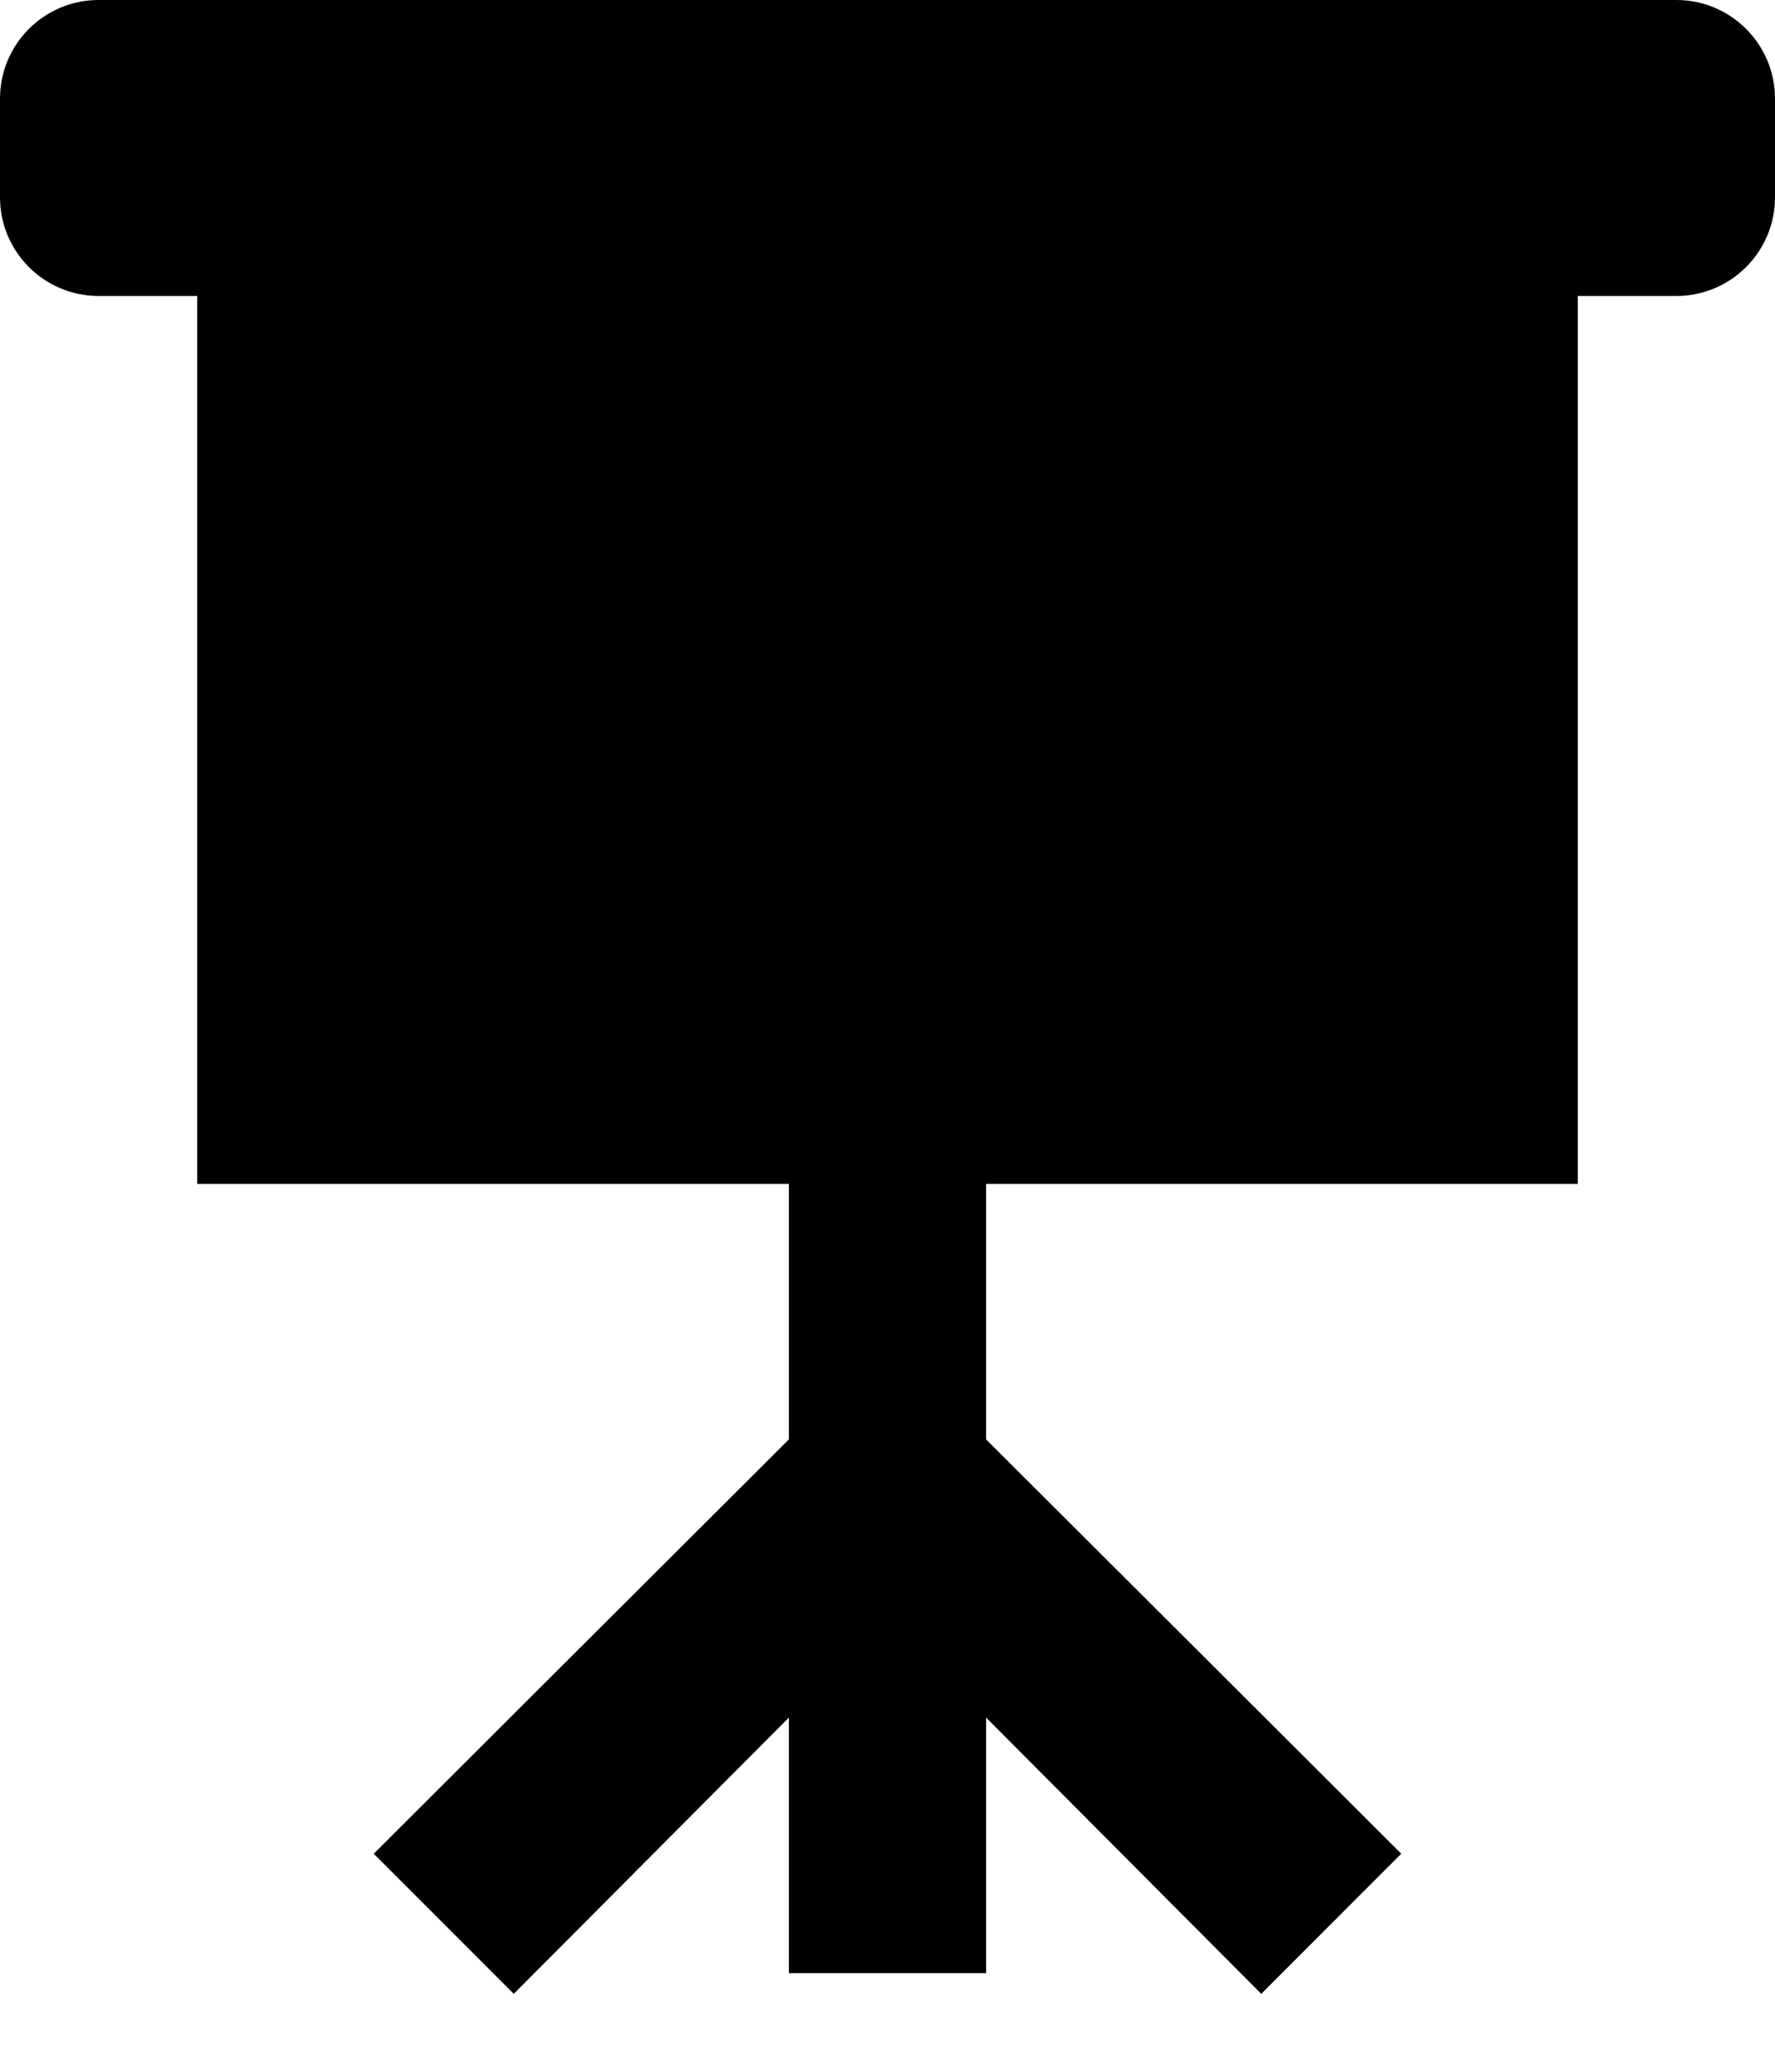 <?xml version="1.0" encoding="UTF-8"?>
<svg width="18px" height="21px" viewBox="0 0 18 21" version="1.1" xmlns="http://www.w3.org/2000/svg" xmlns:xlink="http://www.w3.org/1999/xlink">
    <!-- Generator: Sketch 59.1 (86144) - https://sketch.com -->
    <title>Group 22</title>
    <desc>Created with Sketch.</desc>
    <g id="Design" stroke="none" stroke-width="1" fill="none" fill-rule="evenodd">
        <g id="Desktop" transform="translate(-1084, -5548)" fill="#000000" fill-rule="nonzero">
            <g id="CTA" transform="translate(-2, 4744)">
                <g id="list" transform="translate(275, 804)">
                    <g id="Group-23" transform="translate(745, 0)">
                        <g id="Group-22" transform="translate(66, 0)">
                            <g id="projector-screen">
                                <path d="M1,0 C0.448,0 0,0.448 0,1 L0,2 C0,2.552 0.448,3 1,3 L2,3 L2,12 L8,12 L8,14.59 L3.79,18.79 L5.21,20.21 L8,17.41 L8,20 L10,20 L10,17.41 L12.79,20.21 L14.21,18.79 L10,14.59 L10,12 L16,12 L16,3 L17,3 C17.552,3 18,2.552 18,2 L18,1 C18,0.448 17.552,0 17,0 L1,0 Z" id="Path"></path>
                            </g>
                        </g>
                    </g>
                </g>
            </g>
        </g>
    </g>
</svg>
